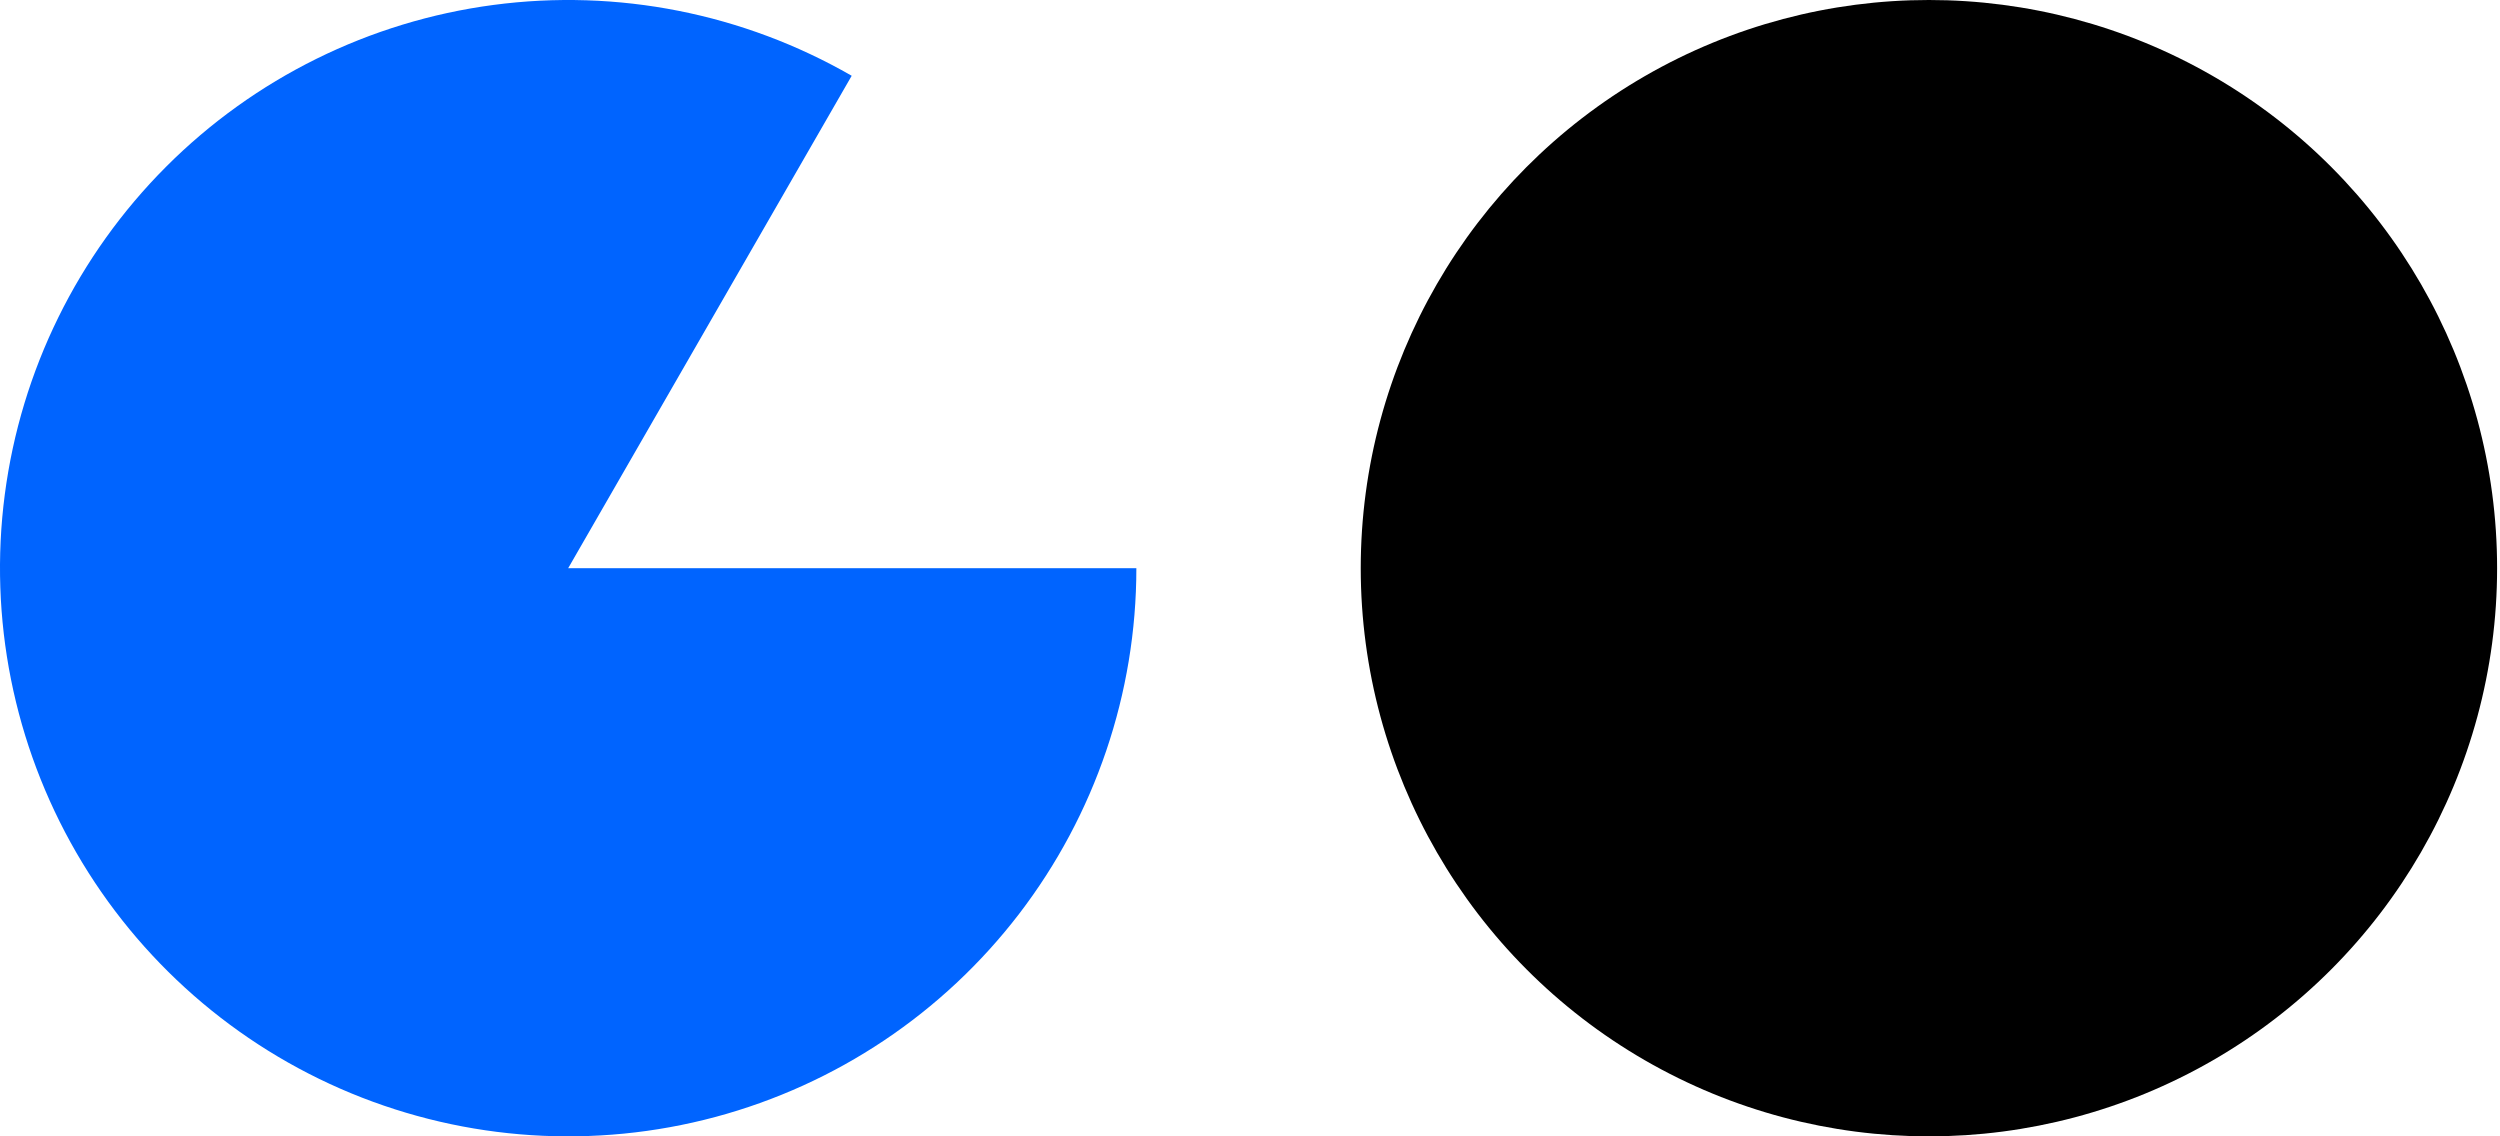 <svg width="264" height="120" viewBox="0 0 264 120" fill="none" xmlns="http://www.w3.org/2000/svg">
<circle cx="203.694" cy="60" r="60" fill="black"/>
<path d="M120 60C120 73.205 115.644 86.041 107.607 96.519C99.57 106.996 88.3 114.529 75.546 117.951C62.792 121.372 49.266 120.491 37.064 115.443C24.862 110.395 14.666 101.463 8.056 90.031C1.447 78.599 -1.206 65.306 0.507 52.213C2.221 39.12 8.206 26.957 17.535 17.612C26.864 8.266 39.016 2.259 52.106 0.522C65.196 -1.216 78.494 1.414 89.938 8.002L60 60H120Z" fill="#0064FF"/>
</svg>
